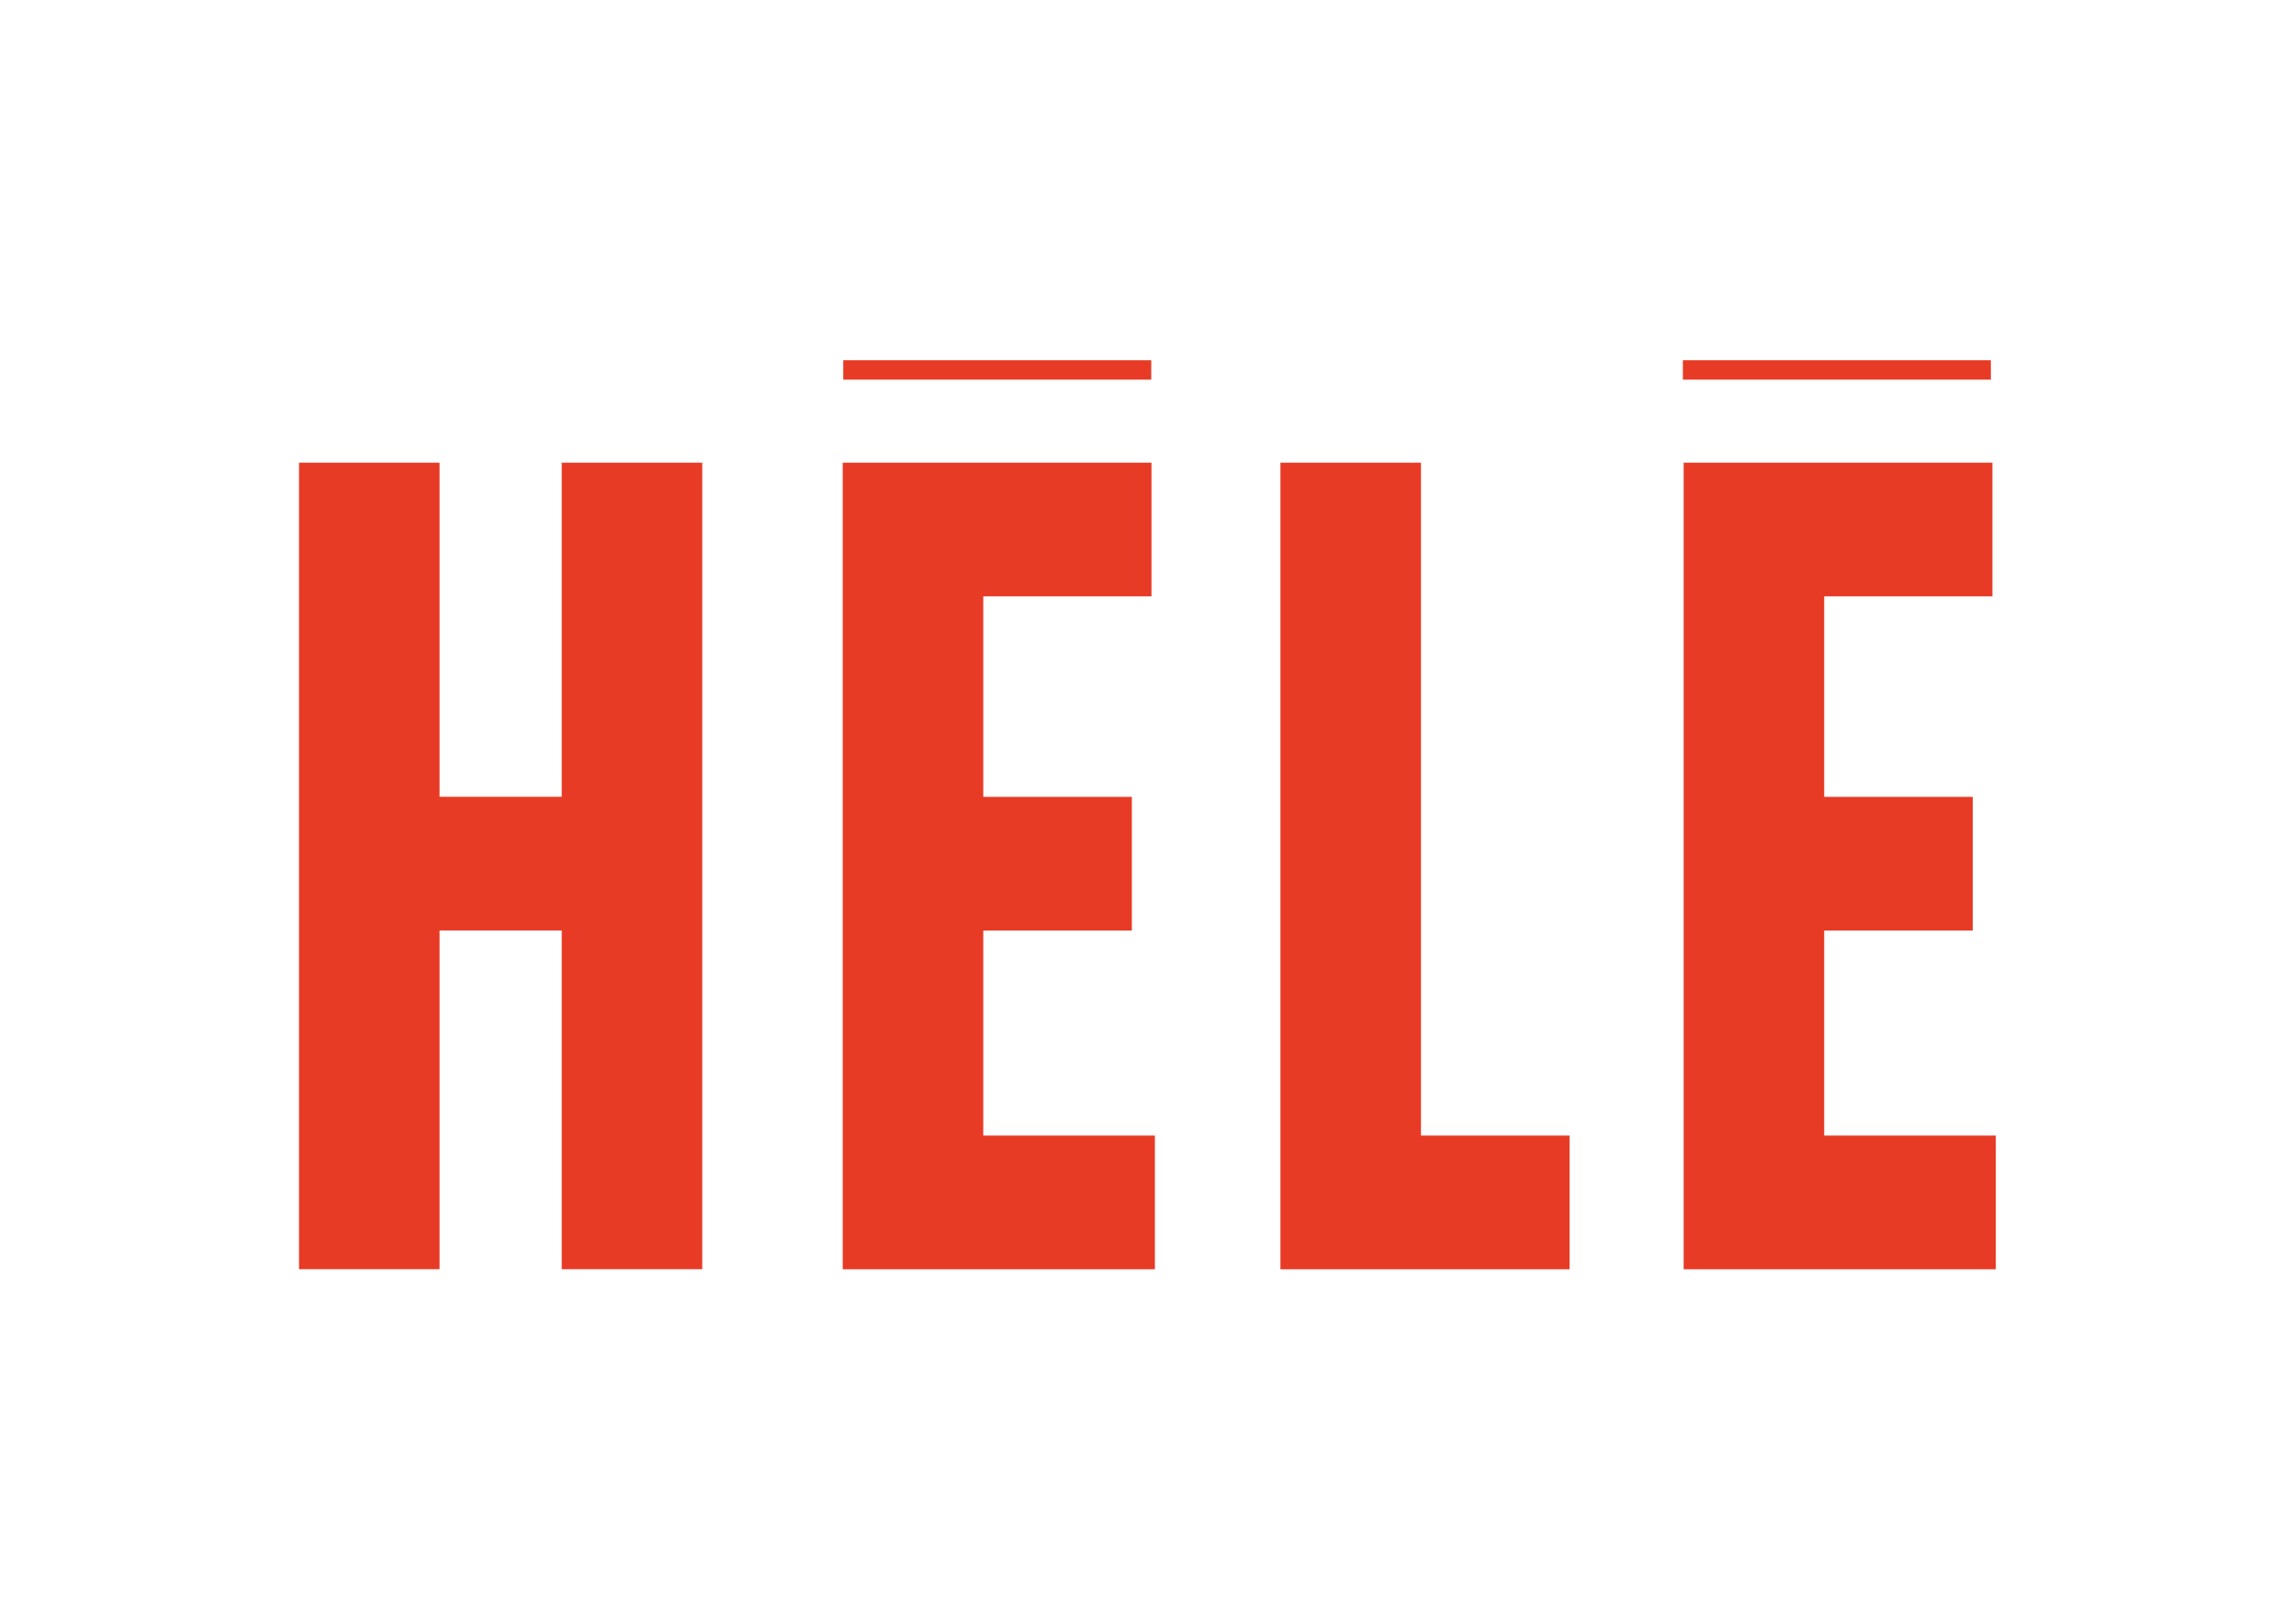 <?xml version="1.0" encoding="utf-8"?>
<!-- Generator: Adobe Illustrator 24.1.0, SVG Export Plug-In . SVG Version: 6.00 Build 0)  -->
<svg version="1.1" id="Calque_1" xmlns="http://www.w3.org/2000/svg" xmlns:xlink="http://www.w3.org/1999/xlink" x="0px" y="0px"
	 viewBox="0 0 297 210" style="enable-background:new 0 0 297 210;" xml:space="preserve">
<style type="text/css">
	.st0{fill:#E73B26;}
</style>
<g>
	<g>
		<path class="st0" d="M38.68,59.84h18.18v43.21h15.8V59.84h18.18v104.31H72.66v-43.81h-15.8v43.81H38.68V59.84z"/>
		<path class="st0" d="M109.01,59.84h39.94v17.29h-21.76v25.93h19.22v17.29h-19.22v26.52h22.2v17.29h-40.38V59.84z"/>
		<path class="st0" d="M165.63,59.84h18.18v87.03h19.22v17.29h-37.4V59.84z"/>
		<path class="st0" d="M217.79,59.84h39.94v17.29h-21.76v25.93h19.22v17.29h-19.22v26.52h22.2v17.29h-40.38V59.84z"/>
	</g>
	<rect x="109.08" y="46.59" class="st0" width="39.84" height="2.51"/>
	<rect x="217.69" y="46.59" class="st0" width="39.84" height="2.51"/>
</g>
</svg>
